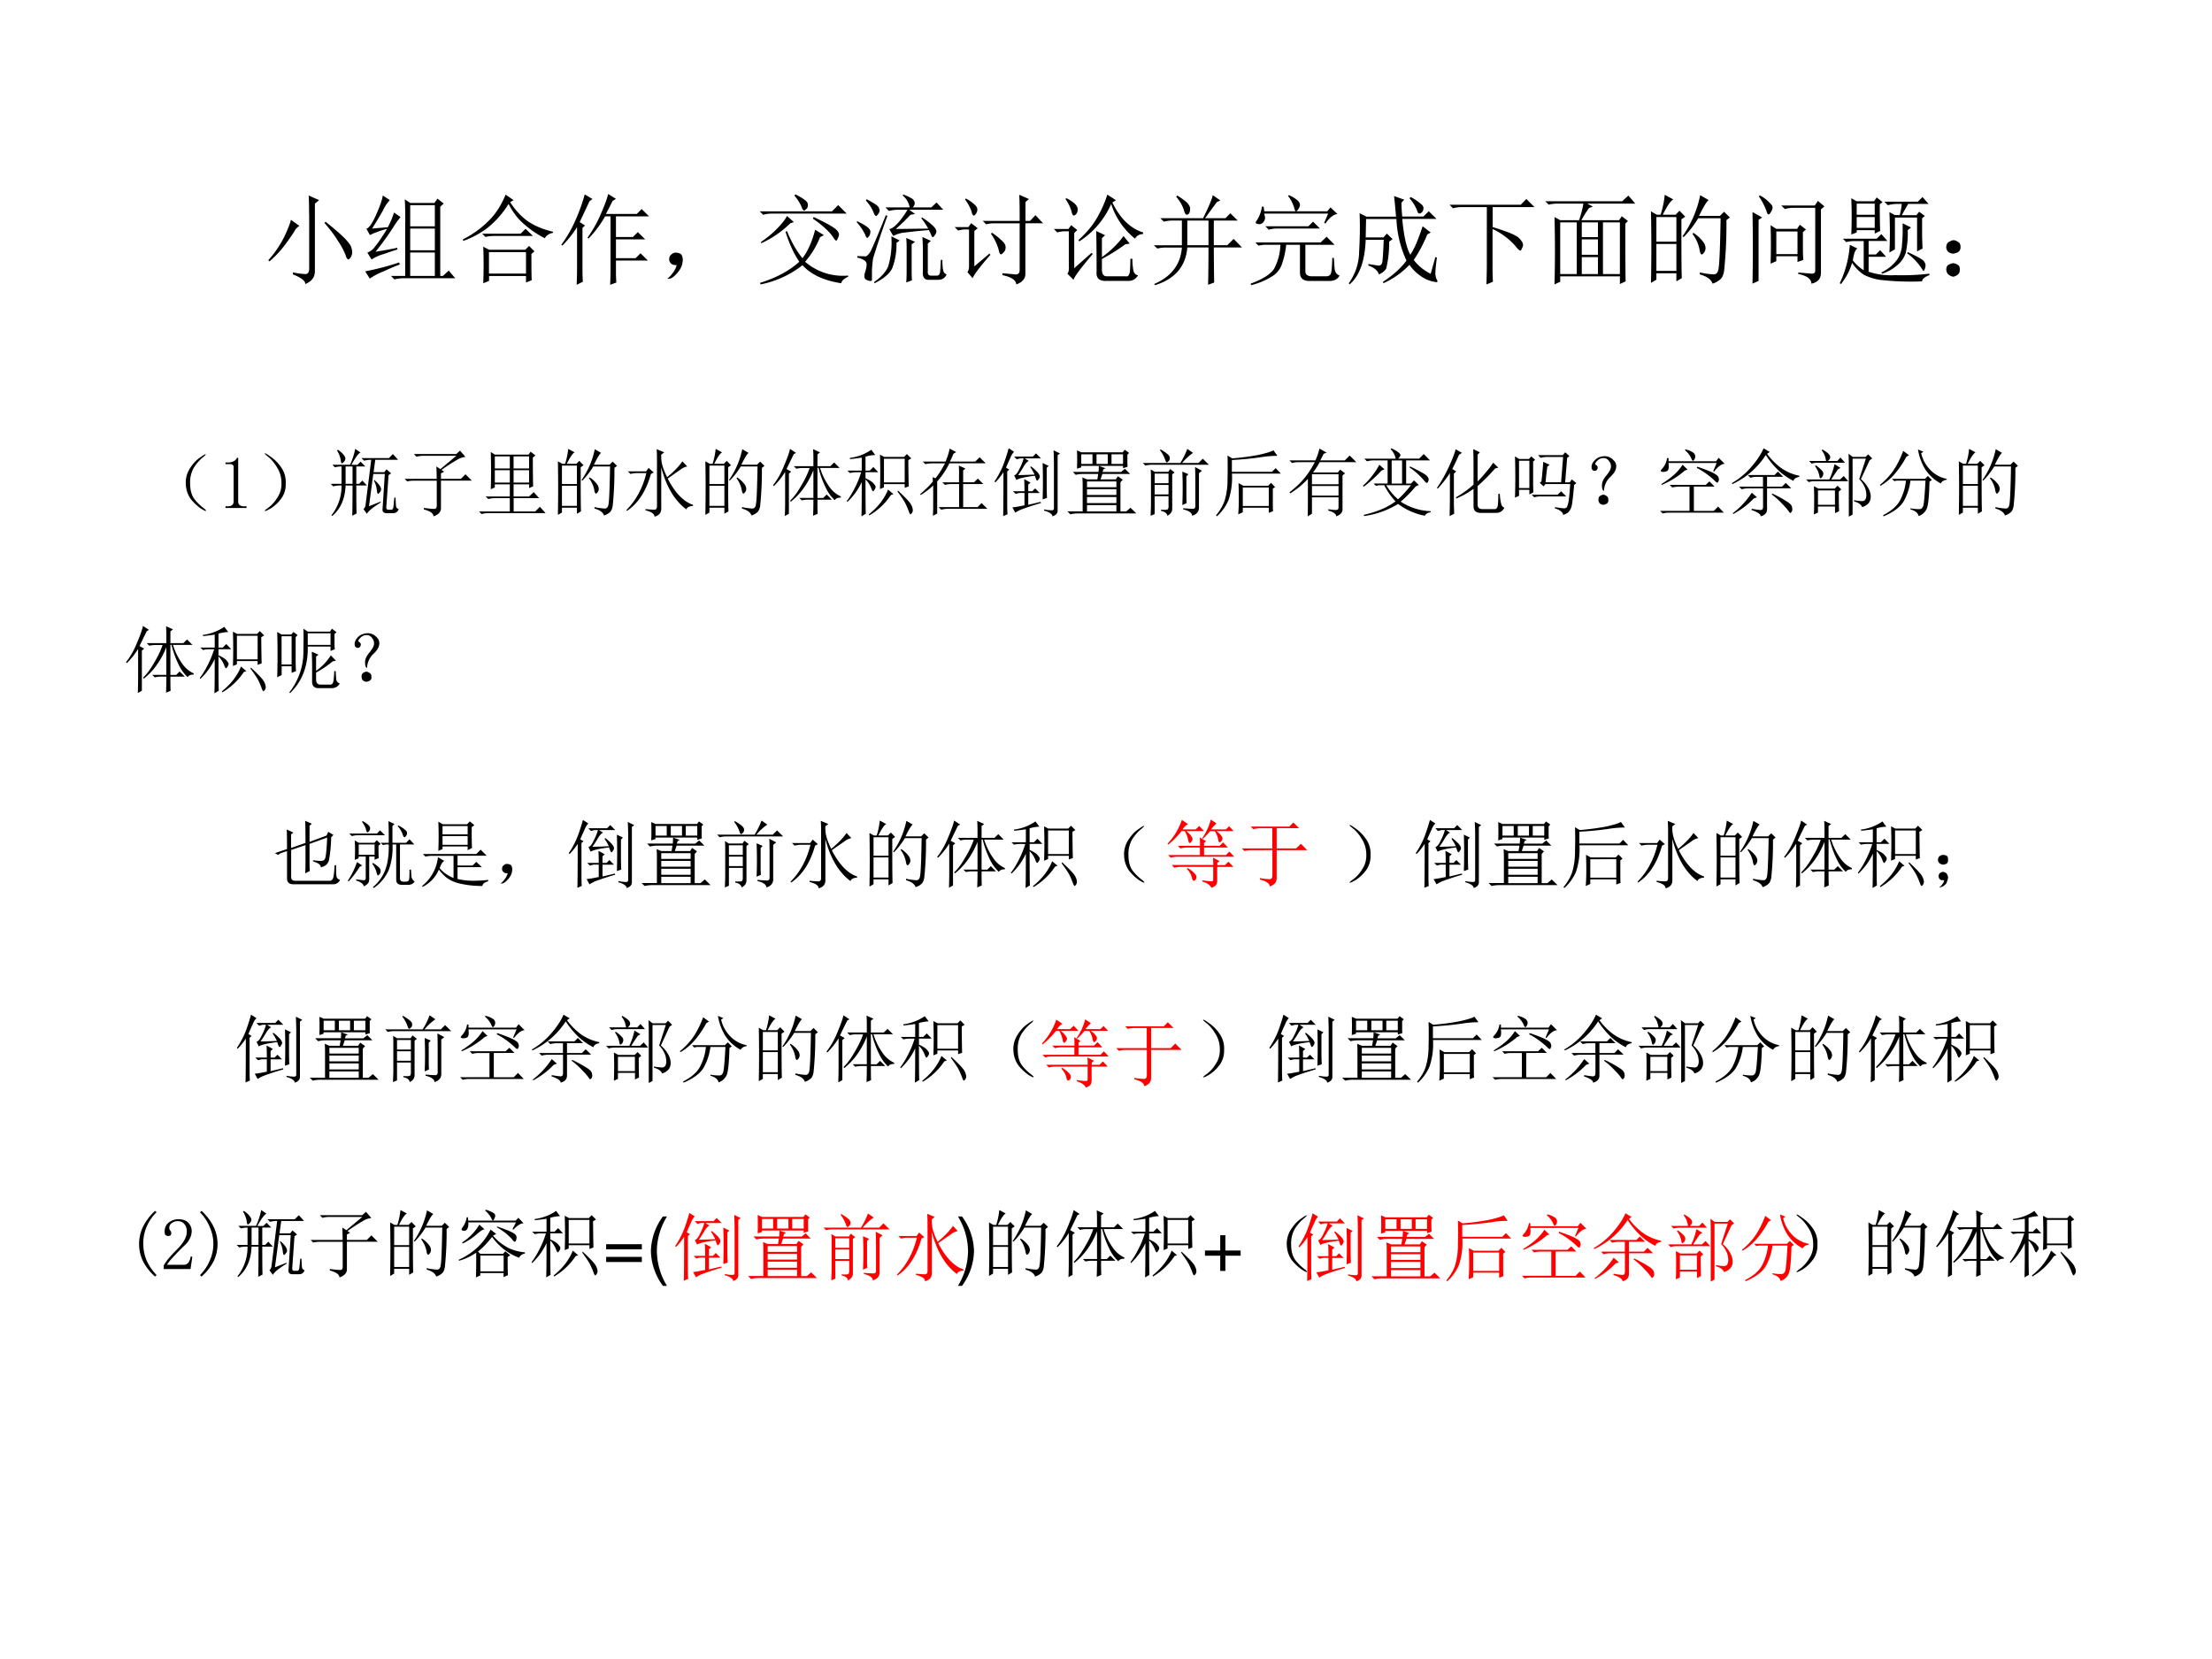 <svg xmlns="http://www.w3.org/2000/svg" xmlns:xlink="http://www.w3.org/1999/xlink" width="960" height="720" viewBox="0 0 720 540"><rect x="0" y="0" width="720" height="540" fill="#333333" stroke="none"/><g data-name="P"><clipPath id="a"><path fill-rule="evenodd" d="M0 540h720V0H0Z"/></clipPath><g clip-path="url(#a)"><path fill="#fff" fill-rule="evenodd" d="M0 540h720V0H0Z"/></g></g><g data-name="P"><symbol id="b"><path d="M.414.707c0 .08-.001.145-.004.191L.516.852.473.816V.13C.473.069.44.026.375 0 .378.031.335.064.25.098v.02A.79.79 0 0 1 .375.101c.026 0 .04.018.04.054v.551M.23.652.316.59A.134.134 0 0 1 .262.53a2.8 2.8 0 0 0-.09-.129A1.054 1.054 0 0 0 .012.23L0 .242a.98.98 0 0 1 .102.133.976.976 0 0 1 .082.152C.207.58.223.621.23.652m.352-.02C.681.553.749.493.785.454.822.414.841.385.844.367A.166.166 0 0 0 .852.328.103.103 0 0 0 .836.27C.826.257.818.25.813.25c-.01 0-.02.014-.028.043a.737.737 0 0 1-.078.145C.673.494.627.555.57.62l.012.012Z"/></symbol><symbol id="c"><path d="M.105.281c.1.016.172.029.22.04L.327.304a4.358 4.358 0 0 1-.14-.047.412.412 0 0 1-.122-.055l-.043.07a.166.166 0 0 1 .079.063C.13.37.17.428.222.512A.56.56 0 0 1 .118.48a.463.463 0 0 1-.07-.03L.012.515C.038.52.07.566.109.652c.04.089.063.155.07.2L.25.805A.409.409 0 0 1 .18.699 4.632 4.632 0 0 0 .07.516L.23.53c.027.05.047.1.063.149L.359.633a.908.908 0 0 1-.078-.11A2.879 2.879 0 0 0 .105.281M0 .082a2.627 2.627 0 0 1 .344.09l.008-.02a2.151 2.151 0 0 1-.164-.07.622.622 0 0 1-.141-.074L0 .082m.457.672V.539h.25v.215h-.25m0-.238v-.22h.25v.22h-.25m0-.243V.035h.25v.238h-.25m-.05.313c0 .107-.002.182-.005.227L.457.776h.246L.734.82.797.77.762.738V.035h.027L.848.09.914.012H.391A.355.355 0 0 1 .297 0L.262.035h.144v.55Z"/></symbol><symbol id="d"><path d="M.516.844.48.824A.71.71 0 0 1 .63.652c.07-.057.165-.1.285-.129V.512C.875.504.848.486.832.457a1 1 0 0 0-.258.188.728.728 0 0 0-.11.16A.957.957 0 0 0 .25.562.89.89 0 0 0 .004.43L0 .445C.102.497.188.56.258.63c.073.07.131.16.176.27L.516.843m-.32-.34h.39l.05.05L.712.48H.316A.325.325 0 0 1 .23.47L.195.504m.07-.188V.098h.376v.218H.266m.43-.02c0-.116 0-.205.003-.265L.641.008v.066H.266v-.05L.207 0a4.697 4.697 0 0 1 0 .371L.266.34h.367l.039.039.055-.055L.695.297Z"/></symbol><symbol id="e"><path d="M.555.246V.117c0-.023.001-.055.004-.094L.496 0C.5.078.5.142.5.191v.504H.445A1.112 1.112 0 0 0 .277.47L.266.477c.06.086.106.17.14.253.037.084.06.148.07.192l.079-.05L.52.851A3.116 3.116 0 0 0 .453.719h.313l.05.05.075-.074H.555v-.21h.172l.05.05.075-.074H.555V.27h.199l.05.05L.88.246H.555M.215.168C.215.116.216.07.219.031L.156 0C.16.083.16.155.16.215v.37A1.122 1.122 0 0 0 .012.399L0 .406c.044.06.083.124.117.192a1.82 1.82 0 0 1 .121.32L.316.871.286.848A18.305 18.305 0 0 0 .187.637L.241.602.215.578v-.41Z"/></symbol><symbol id="f"><path d="M.055.061A.218.218 0 0 1 .094.14C.07.14.054.143.043.151A.071.071 0 0 0 .02.182a.08.08 0 0 0 0 .035C.022.23.03.242.047.253.062.266.082.27.105.264.13.26.143.25.148.234a.104.104 0 0 0 .008-.04.23.23 0 0 0-.011-.062A.247.247 0 0 0 .09.049C.064.021.042.005.023.003.008 0 0 0 0 .003a.249.249 0 0 1 .055.059Z"/></symbol><symbol id="g"><path d="m.352.902.011.012C.447.872.488.84.488.816.491.793.486.776.473.766.463.756.456.75.453.75c-.01 0-.02.012-.027.035a.448.448 0 0 1-.074.117M0 .742h.734l.063.063.086-.086H.125a.34.34 0 0 1-.09-.012L0 .742M.277.695l.07-.062L.31.62A1.028 1.028 0 0 0 .016.418L.012.43c.065.044.122.092.172.144.05.052.08.093.093.121M.54.668l.008.016C.638.642.703.608.742.582.784.556.805.53.805.504A.09.09 0 0 0 .793.469C.788.453.783.445.777.445.77.445.76.455.75.473a.495.495 0 0 1-.078.09 1.018 1.018 0 0 1-.133.105M.652.5.613.48A.885.885 0 0 0 .461.23.586.586 0 0 1 .898.09V.078C.857.06.833.038.828.012.654.038.522.099.434.195A.993.993 0 0 0 .008 0L.004.016c.161.05.294.12.398.214C.348.31.301.41.262.535L.277.54C.324.427.377.336.434.266c.054.07.097.166.129.289L.652.5Z"/></symbol><symbol id="h"><path d="M.504.008C.507.047.508.085.508.12v.25a.993.993 0 0 1-.004.09l.09-.04L.559.396V.14c0-.037 0-.073.003-.11L.504.008M.352.477.438.434.405.41A.678.678 0 0 0 .363.156C.34.102.28.05.183 0L.177.012c.073.05.12.103.144.16a.863.863 0 0 1 .032.305m.32-.372v.258C.672.405.67.44.668.47l.086-.04L.723.403v-.28C.72.091.732.077.758.077h.054c.021 0 .033.013.036.04.002.025.005.066.007.12h.016C.871.186.874.15.88.128.884.109.896.096.914.09.898.053.87.035.828.035H.73C.691.035.672.06.672.105m.055.45a.74.74 0 0 1-.07.105l.007.008a.636.636 0 0 0 .117-.09C.8.558.81.54.81.528a.063.063 0 0 0-.016-.04C.785.475.779.468.773.468.768.469.764.474.762.48a1.106 1.106 0 0 1-.028.06A4.837 4.837 0 0 1 .492.515.306.306 0 0 1 .372.48l-.04.07c.023.003.052.023.086.06a.74.74 0 0 1 .098.136H.422A.355.355 0 0 1 .328.734L.293.77h.246a.204.204 0 0 1-.07.12l.004.012C.538.876.573.857.578.844A.052.052 0 0 0 .59.813C.59.798.583.784.57.77h.188l.054.05L.88.746H.535L.594.703.547.695A2.18 2.18 0 0 0 .398.551l.329.004M.313.684a8.608 8.608 0 0 1-.145-.43A1.122 1.122 0 0 1 .156.133V.035C.156.027.151.023.141.023A.118.118 0 0 0 .1.035C.087.04.079.052.079.07c0 .016.004.035.012.059A.23.23 0 0 1 .102.19a.048.048 0 0 1-.02.04.185.185 0 0 1-.074.03v.016L.094.273c.01.003.023.015.039.036.015.02.07.148.164.382L.313.684M.008.629C.096.587.14.553.14.527.14.504.135.487.125.477.117.467.112.46.109.46.102.46.094.473.086.496A.536.536 0 0 1 0 .621L.008.63m.094.223C.174.815.215.789.222.773a.094.094 0 0 0 .012-.03.063.063 0 0 0-.015-.04C.21.69.204.683.199.683.19.684.18.696.172.72a.391.391 0 0 1-.078.12l.008.013Z"/></symbol><symbol id="i"><path d="M.66.645C.66.749.66.837.656.91L.754.867.719.836V.645h.047L.82.703.898.621h-.18V.117C.722.062.69.023.626 0 .622.044.575.076.485.094v.02L.62.101c.026 0 .04.015.04.046v.473H.394A.289.289 0 0 1 .32.61L.285.645H.66M.367.515.38.524a.707.707 0 0 0 .11-.09c.02-.02.03-.042.027-.066A.068.068 0 0 0 .492.32C.482.31.475.305.472.305.46.305.452.322.446.355a.522.522 0 0 1-.078.16M.105.864l.008.008A.382.382 0 0 0 .203.81C.224.79.233.772.23.754A.073.073 0 0 0 .21.71C.204.703.199.699.196.699.185.7.177.712.172.74a.494.494 0 0 1-.067.124M.2.183l.153.13L.363.3C.257.18.197.1.183.063L.13.124c.01.016.016.034.016.055v.379H.109A.289.289 0 0 1 .035.547L0 .582h.14l.028.04L.234.57.2.543v-.36Z"/></symbol><symbol id="j"><path d="M.117.835.13.842C.168.822.197.802.215.784.233.766.242.747.242.729A.073.073 0 0 0 .227.682C.217.672.208.667.203.667.193.667.185.68.18.706a.383.383 0 0 1-.063.129m.09-.703.176.156.012-.012C.277.138.212.051.199.014L.137.077c.013.01.018.038.015.082v.348H.105a.28.28 0 0 1-.07-.012L0 .53h.148l.028.039.062-.05L.207.49V.13m.422.692L.594.799C.672.638.776.536.906.495V.479C.867.477.84.461.824.432a.743.743 0 0 0-.242.352.863.863 0 0 0-.324-.38L.25.418c.078.07.14.143.184.218.046.079.083.16.109.243L.629.823m.094-.45C.642.314.563.265.488.226V.12c0-.05.019-.073.055-.07h.184C.755.043.77.064.773.111c.003.05.004.089.004.117h.02c0-.028.002-.064.008-.105C.81.084.827.064.855.06.832.022.8.003.758.003H.535C.462 0 .428.03.434.096.434.32.432.458.43.51L.52.467.488.437V.244c.094.068.167.14.219.215L.77.382.723.374Z"/></symbol><symbol id="k"><path d="M.34.656v-.25h.215v.25H.34M.227.898.238.91C.301.871.338.841.352.82.367.8.372.78.367.758.365.74.36.728.352.723.344.717.339.715.336.715c-.013 0-.024.017-.031.05a.4.4 0 0 1-.078.133M.285.406v.25h-.09A.355.355 0 0 1 .102.645L.066.68H.5C.56.8.592.878.598.914L.676.86.64.844.52.68h.207l.05.05.075-.074H.609v-.25h.137L.81.47.895.383H.609C.61.21.611.093.613.027L.551.004c.002.075.004.202.004.379H.34C.324.19.215.063.012 0L.004.012c.174.075.268.199.281.37H.13a.355.355 0 0 1-.094-.01L0 .405h.285Z"/></symbol><symbol id="l"><path d="M.148.598h.438l.047.047.07-.07h-.43a.29.29 0 0 1-.09-.012L.149.598M.047.434H.71L.77.492.852.41H.555V.148C.552.11.575.09.625.09H.77C.796.092.81.104.816.125c.006.023.01.074.012.152h.016L.852.164C.857.13.874.108.902.098.882.058.842.04.785.043h-.18C.535.04.5.069.5.129V.41H.36A.845.845 0 0 0 .32.223.23.23 0 0 0 .23.098.731.731 0 0 0 .004 0L0 .016c.125.046.204.097.238.152A.543.543 0 0 1 .301.41H.133L.078.402.047.434m.332.472.008.008A.342.342 0 0 0 .477.86C.492.844.5.83.5.816A.08.08 0 0 0 .484.773C.474.758.466.75.461.75.453.75.447.763.44.79A.37.37 0 0 1 .38.905M.746.633l.04.094h-.65A.215.215 0 0 0 .146.684a.073.073 0 0 0-.02-.047A.052.052 0 0 0 .078.62C.06.624.051.628.051.633c0 .008.002.014.008.02a.34.34 0 0 1 .055.145L.132.796.137.75h.64L.81.79l.07-.067C.839.717.799.685.758.625L.746.633Z"/></symbol><symbol id="m"><path d="M.629.887a.575.575 0 0 0 .11-.075C.756.797.762.78.757.762a.053.053 0 0 0-.02-.035.069.069 0 0 0-.02-.008c-.01 0-.017.01-.023.031a.408.408 0 0 1-.078.125L.63.887M.832.109l.047.168.016-.004a1.594 1.594 0 0 1-.016-.16.15.15 0 0 1 .02-.074C.903.03.9.023.89.023a.367.367 0 0 0-.102.028.457.457 0 0 0-.172.148.826.826 0 0 0-.265-.187L.348.027c.104.068.183.14.238.215a1.108 1.108 0 0 0-.102.422H.176L.172.477h.18l.035.039L.445.46.41.434A1.114 1.114 0 0 0 .38.16.147.147 0 0 0 .305.102C.297.138.262.168.199.192v.015L.301.191C.32.19.335.2.34.223c.005.026.01.103.015.23H.172C.164.237.109.086.008 0L0 .012A.55.55 0 0 1 .105.32c.006.112.008.197.008.254C.113.632.112.681.11.723L.18.688H.48C.473.772.466.844.46.897L.563.86.535.83c0-.043.003-.09.008-.141h.215l.054.054.079-.078H.543C.559.492.586.371.625.301c.02.031.042.071.063.12.02.05.041.106.062.169L.832.527.797.507A1.419 1.419 0 0 0 .66.248.48.48 0 0 1 .832.108Z"/></symbol><symbol id="n"><path d="M0 .809h.723L.78.867.863.785H.438V.582C.594.535.683.497.707.469c.026-.026.04-.05.04-.07A.09.09 0 0 0 .733.362C.73.35.724.343.72.343.709.344.69.362.664.396a.717.717 0 0 1-.227.167V.164c0-.055.002-.1.004-.137L.375 0c.003.096.004.163.004.2v.585h-.25A.355.355 0 0 1 .035.773L0 .81Z"/></symbol><symbol id="o"><path d="M.371.277V.105h.164v.172H.371M.344.652c.02.06.035.116.043.168h-.25A.389.389 0 0 1 .035.81L0 .844h.781l.063.058.07-.082H.426L.484.79.445.776A1.19 1.19 0 0 1 .367.652H.75l.027.04L.84.644.813.617c0-.234 0-.43.003-.586L.758.004v.078H.152V.027L.094 0a12.607 12.607 0 0 1 0 .684L.152.652h.192M.152.63V.105H.32V.63H.152m.434 0V.105h.172V.63H.586m-.215 0V.48h.164V.63H.371m0-.172V.301h.164v.156H.371Z"/></symbol><symbol id="p"><path d="M.055.676v-.25h.203v.25H.055m0-.274V.13h.203v.273H.055m.254.25c0-.304 0-.504.004-.597L.258.023v.082H.055V.04L0 .008a17.08 17.08 0 0 1 0 .726L.059.7h.039A.98.98 0 0 1 .14.902L.227.855C.2.842.165.79.12.7H.25l.04.04.058-.06-.04-.027M.5.898l.086-.05C.566.835.533.78.488.688H.7L.742.73.801.672.766.645a4.532 4.532 0 0 0-.024-.52C.734.085.722.059.703.043A.213.213 0 0 0 .625 0C.612.042.569.073.496.094v.02a.82.82 0 0 1 .14-.02c.03 0 .046.022.051.066.008.044.015.212.02.504H.48A1.06 1.06 0 0 0 .332.473L.32.48A1.113 1.113 0 0 1 .5.898M.43.516A.375.375 0 0 0 .54.41.12.12 0 0 0 .554.363.073.073 0 0 0 .539.316C.53.303.521.296.516.296c-.01 0-.019.02-.024.056a.383.383 0 0 1-.07.152L.43.516Z"/></symbol><symbol id="q"><path d="M0 .727.098.672.062.648v-.62L0 0a17.46 17.46 0 0 1 0 .727M.465.113.594.102c.028-.003.043.007.043.03V.77H.422A.355.355 0 0 1 .328.758L.293.793h.34L.664.84.73.785.695.754V.12C.698.053.665.013.598 0c0 .047-.045.08-.133.098v.015m-.39.782a.336.336 0 0 0 .1-.075C.195.802.204.786.204.773A.099.099 0 0 0 .187.727C.177.71.17.703.165.703c-.01 0-.018.012-.023.035a.692.692 0 0 1-.078.149l.011.008M.242.53v-.23h.215v.23H.242m.27-.187c0-.026.001-.06.004-.102L.457.22v.058H.242v-.05L.184.203a6.297 6.297 0 0 1 0 .39L.242.556h.211L.48.598.543.55.512.523v-.18Z"/></symbol><symbol id="r"><path d="M.172.816V.703h.183v.113H.172m0-.136V.57h.183v.11H.172m.234.129c0-.12.002-.21.004-.27L.355.512v.035H.172V.523L.117.503a4.321 4.321 0 0 1 0 .368L.172.84h.176l.027.039.059-.047L.406.809M.133.239A.444.444 0 0 1 .243.14v.296H.16A.355.355 0 0 1 .066.426L.031.46h.344l.047.047.062-.07H.293V.3h.074L.41.344.47.277H.293V.125A.709.709 0 0 1 .559.09C.686.087.803.092.91.105V.09C.86.072.836.05.836.027a2.764 2.764 0 0 0-.434.016.578.578 0 0 0-.156.05.441.441 0 0 0-.121.122A.611.611 0 0 0 .012 0L0 .008a1.071 1.071 0 0 1 .102.39L.18.36C.159.352.143.311.133.24M.836.48.84.36.785.331v.344H.56V.352L.504.32a4.288 4.288 0 0 1 0 .41L.559.7h.05c.01.038.017.076.02.113H.582A.355.355 0 0 1 .488.8L.453.836h.34L.84.883l.062-.07H.695A2.434 2.434 0 0 1 .63.699h.148l.028.035.058-.043L.836.668V.48m-.2.137L.724.574.69.547a.928.928 0 0 0-.02-.23.273.273 0 0 0-.077-.118A.439.439 0 0 0 .43.105L.422.117a.425.425 0 0 1 .16.13.292.292 0 0 1 .05.16C.639.47.64.541.638.616M.684.313.69.324C.793.277.848.246.855.23A.076.076 0 0 0 .871.191.129.129 0 0 0 .863.152C.858.14.853.132.848.132a.594.594 0 0 1-.164.18Z"/></symbol><symbol id="s"><path d="M.117.121C.133.111.14.092.137.066c0-.023-.01-.04-.028-.05A.097.097 0 0 0 .07 0a.097.097 0 0 0-.039.016C.013.026.003.044 0 .07c0 .026.008.043.023.051.019.01.034.016.047.016A.084.084 0 0 0 .117.12m0 .234C.135.348.145.33.145.301.145.275.135.257.113.246A.152.152 0 0 0 .07.234.099.099 0 0 0 .023.25.067.067 0 0 0 0 .305c.003.026.013.043.031.05.018.01.033.016.043.016C.084.371.1.366.117.355Z"/></symbol><use xlink:href="#b" transform="matrix(32.064 0 0 -32.064 87.33 92.45)"/><use xlink:href="#c" transform="matrix(32.064 0 0 -32.064 118.868 90.948)"/><use xlink:href="#d" transform="matrix(32.064 0 0 -32.064 150.658 92.2)"/><use xlink:href="#e" transform="matrix(32.064 0 0 -32.064 182.698 92.701)"/><use xlink:href="#f" transform="matrix(32.064 0 0 -32.064 217.243 90.78)"/><use xlink:href="#g" transform="matrix(32.064 0 0 -32.064 247.279 92.576)"/><use xlink:href="#h" transform="matrix(32.064 0 0 -32.064 278.818 92.2)"/><use xlink:href="#i" transform="matrix(32.064 0 0 -32.064 310.733 92.576)"/><use xlink:href="#j" transform="matrix(32.064 0 0 -32.064 343.023 91.532)"/><use xlink:href="#k" transform="matrix(32.064 0 0 -32.064 375.564 92.827)"/><use xlink:href="#l" transform="matrix(32.064 0 0 -32.064 407.103 92.827)"/><use xlink:href="#m" transform="matrix(32.064 0 0 -32.064 439.015 92.576)"/><use xlink:href="#n" transform="matrix(32.064 0 0 -32.064 471.806 92.576)"/><use xlink:href="#o" transform="matrix(32.064 0 0 -32.064 502.97 92.576)"/><use xlink:href="#p" transform="matrix(32.064 0 0 -32.064 537.386 92.326)"/><use xlink:href="#q" transform="matrix(32.064 0 0 -32.064 570.428 92.326)"/><use xlink:href="#r" transform="matrix(32.064 0 0 -32.064 598.836 92.45)"/><use xlink:href="#s" transform="matrix(32.064 0 0 -32.064 633.503 90.071)"/></g><g data-name="P"><symbol id="t"><path d="M-2147483500-2147483500Z"/></symbol><use xlink:href="#t" transform="matrix(32.064 0 0 -32.064 68856909000 -68856909000)"/></g><use xlink:href="#t" data-name="P" transform="matrix(32.04 0 0 -32.04 68805370000 -68805370000)"/><g data-name="P"><use xlink:href="#t" transform="matrix(24.024 0 0 -24.024 51591145000 -51591145000)"/><symbol id="u"><path d="M.224.06C.266.029.284.01.279.005.273 0 .249.012.204.04a.693.693 0 0 0-.128.121.365.365 0 0 0-.07.196.352.352 0 0 0 .05.215c.04.065.085.116.137.152.054.039.082.055.082.047C.277.766.26.749.224.72a.627.627 0 0 1-.11-.13.395.395 0 0 1-.05-.21c0-.087.017-.154.05-.204A.594.594 0 0 1 .225.06Z"/></symbol><use xlink:href="#u" transform="matrix(24.024 0 0 -24.024 60.35 166.408)"/></g><g data-name="P"><symbol id="v"><path d="M.172.68V.086c0-.02.006-.037.02-.047A.085.085 0 0 1 .245.023h.04V0H0v.023h.035C.061.023.08.03.09.04c.013.01.02.026.02.047v.473c0 .01-.005.018-.012.023C.092.59.083.594.07.594H0v.023h.035A.15.15 0 0 1 .11.633C.13.643.146.659.156.68h.016Z"/></symbol><use xlink:href="#v" transform="matrix(24.024 0 0 -24.024 73.401 165.345)"/></g><g data-name="P"><symbol id="w"><path d="M.219.168a.503.503 0 0 0-.14-.129C.028.01.002 0 0 .008c0 .005.02.022.059.05a.479.479 0 0 1 .113.13c.042.062.06.134.055.214a.384.384 0 0 1-.063.2A.549.549 0 0 1 .06.73C.019.762 0 .78 0 .785.003.793.027.78.074.746A.542.542 0 0 0 .22.602.342.342 0 0 0 .285.379.325.325 0 0 0 .22.168Z"/></symbol><symbol id="x"><path d="M.348.414c0-.21.001-.337.004-.379L.293.004c.003.091.004.228.004.41H.203C.195.232.134.094.02 0L.012.012a.634.634 0 0 1 .136.402h-.02A.355.355 0 0 1 .036.402L0 .437h.148v.235A.34.34 0 0 1 .058.66L.024.695h.239a.897.897 0 0 1 .07.215L.406.86C.383.856.341.801.281.694h.082l.043.043L.47.672H.348V.437h.039L.43.48.492.414H.348M.203.672V.437h.094v.235H.203M.098.898A.297.297 0 0 0 .18.824C.193.806.2.792.2.781A.073.073 0 0 0 .18.734C.167.721.158.714.152.714.145.715.14.73.137.759A.371.371 0 0 1 .086.89l.012.007m.496-.41a.352.352 0 0 0 .07-.074.105.105 0 0 0 .02-.05.06.06 0 0 0-.02-.044C.654.307.647.3.644.3.635.3.629.319.626.353a.354.354 0 0 1-.04.128l.009.008M.445.094a.08.08 0 0 1 .028.054L.55.762A.372.372 0 0 1 .453.75L.418.785h.371L.844.84l.07-.078H.605L.582.594h.145l.03.039L.82.578.785.555.754.117c0-.023.012-.034.035-.031h.04C.84.09.848.104.851.125L.863.25H.88C.882.19.884.15.887.129A.048.048 0 0 1 .922.094.08.08 0 0 0 .89.05C.88.043.865.039.844.039h-.09C.714.042.698.063.704.102l.03.468H.578L.52.133l.156.062L.68.184C.573.118.51.068.492.03L.445.094Z"/></symbol><symbol id="y"><path d="M.125.844h.574L.75.89.824.805a.261.261 0 0 1-.12-.043A2.474 2.474 0 0 1 .5.629L.535.605.492.582V.508h.27L.824.57.91.484H.492V.11C.492.06.458.023.391 0 .39.04.348.07.26.094v.02C.333.104.38.101.403.101c.024 0 .034.018.032.054v.328H.129A.355.355 0 0 1 .035.473L0 .508h.434C.434.565.432.62.43.676L.484.64.7.82H.254A.355.355 0 0 1 .16.808L.125.844Z"/></symbol><symbol id="z"><path d="M.215.781V.617h.203v.164H.215m.254 0V.617h.21v.164H.47M.215.594V.426h.203v.168H.215m.254 0V.426h.21v.168H.47M.16.336a8.13 8.13 0 0 1 0 .504L.215.805h.457l.027.039.067-.051L.73.766c0-.19.002-.32.004-.391L.68.352v.05H.469V.238h.21l.063.059.074-.082H.47v-.18h.293l.062.063.078-.086H.13A.355.355 0 0 1 .035 0L0 .035h.418v.18h-.2A.355.355 0 0 1 .126.203L.09.238h.328v.164H.215V.36L.16.336Z"/></symbol><symbol id="A"><path d="M.41.914.512.871.472.84A.45.45 0 0 1 .489.688C.501.645.522.595.551.534.652.618.72.69.758.75L.824.68A.217.217 0 0 1 .727.633 19.768 19.768 0 0 1 .559.516C.66.32.775.202.902.16V.145C.852.142.822.126.812.098.654.215.54.405.472.668V.121C.476.056.445.016.38 0 .382.036.34.065.258.086v.016c.06-.006.1-.008.12-.008.024 0 .036.015.036.047V.77C.414.819.413.867.41.914M.008.078 0 .09c.13.13.22.297.27.5H.148A.355.355 0 0 1 .055.578L.02.613h.246L.3.66.37.598.332.578C.267.346.159.18.008.078Z"/></symbol><symbol id="B"><path d="M.16 0c.003.083.004.148.004.195v.403A1.046 1.046 0 0 0 .012.406L0 .418c.06.075.11.165.152.27.045.106.07.18.078.222L.312.855.282.84A26.303 26.303 0 0 1 .183.637L.246.602.215.574V.031L.16 0m.442.184c0-.05 0-.1.003-.153L.543.004c.003.083.004.14.004.168v.05H.484A.355.355 0 0 1 .391.212L.355.246h.192v.375A1.134 1.134 0 0 0 .41.371.905.905 0 0 0 .242.195L.23.207c.05.047.1.113.149.2C.43.491.47.573.496.651H.41A.355.355 0 0 1 .316.641L.281.676h.266v.117c0 .026-.001.064-.004.113L.637.863.602.836v-.16h.175l.051.05.074-.074H.637A.902.902 0 0 1 .77.387.382.382 0 0 1 .918.266V.25C.876.25.849.238.836.215a.545.545 0 0 0-.121.168 1.274 1.274 0 0 0-.098.27H.602V.245H.68l.047.047.07-.07H.602v-.04Z"/></symbol><symbol id="C"><path d="M.45.371a6.688 6.688 0 0 1 0 .465L.507.805h.27l.038.039.059-.059-.04-.023C.836.559.838.44.84.406L.785.386v.051H.504V.392L.449.37m.055.41v-.32h.281v.32H.504M.559.363.633.301.598.289A.895.895 0 0 0 .305.012L.3.027C.366.08.42.135.465.195c.044.06.075.116.094.168M.695.348c.107-.1.167-.164.18-.196a.177.177 0 0 0 .02-.066.063.063 0 0 0-.012-.04C.875.035.868.028.863.028c-.005 0-.011.01-.02.032C.832.092.816.129.798.168.779.207.742.263.687.336l.008.012M.254.5c0-.245.001-.4.004-.465L.199 0c.003.078.004.233.004.465a.868.868 0 0 0-.195-.27L0 .207c.04.052.076.112.11.18.036.07.064.14.085.21H.137A.355.355 0 0 1 .043.587L.008.62h.195v.176a1.987 1.987 0 0 0-.16-.02v.016a.649.649 0 0 1 .29.11L.386.831A.546.546 0 0 1 .254.809V.62h.058L.36.668l.067-.07H.254V.516C.316.487.354.462.367.44.383.423.391.41.391.398A.063.063 0 0 0 .375.36C.367.346.362.34.359.34.35.34.34.354.332.38A.34.34 0 0 1 .254.5Z"/></symbol><symbol id="D"><path d="M.172.465.168.523.207.508C.251.562.294.63.336.71H.164A.355.355 0 0 1 .07.699L.035.734h.309c.028.07.047.13.054.176l.09-.047L.45.84A.904.904 0 0 0 .402.734h.344l.059.059.082-.082H.395A1.056 1.056 0 0 0 .23.465V.03L.172 0c.002.042.004.08.004.113V.41A1.077 1.077 0 0 0 .008.281L0 .293c.078.068.135.125.172.172m.355.117C.527.6.526.632.523.68l.09-.04L.582.614v-.16H.73l.051.05L.855.43H.582V.117h.195l.055.055L.91.094H.38A.355.355 0 0 1 .285.082L.25.117h.277V.43H.43A.355.355 0 0 1 .336.418L.3.453h.226v.129Z"/></symbol><symbol id="E"><path d="M.32.559c.037 0 .111.002.223.007a.678.678 0 0 1-.059.102l.012.008A.67.67 0 0 0 .582.598C.602.574.613.555.613.539.613.53.608.517.598.504.59.49.583.484.578.484c-.005 0-.01.007-.015.02L.546.55C.409.533.326.513.297.492L.266.555C.289.56.314.59.34.648a.666.666 0 0 1 .055.137H.348L.3.773.266.81H.52l.042.043L.63.785H.41L.465.75C.444.742.422.719.398.68A1.197 1.197 0 0 0 .32.559m.086-.22c0 .058-.001.113-.004.165L.488.457.457.43V.34h.055L.55.379.613.316H.457v-.16l.168.04L.629.18A3.572 3.572 0 0 1 .355.09.643.643 0 0 1 .281.05L.242.122c.026 0 .08.01.164.027v.168h-.07L.286.305.25.34h.156m.301.316V.418C.707.371.708.315.711.25L.652.23a7.88 7.88 0 0 1 0 .493l.082-.04L.707.657m.098.055C.805.763.803.824.8.895L.887.852.855.828V.086C.858.044.835.016.785 0 .783.031.745.057.672.078v.016A.49.49 0 0 1 .785.082c.013.003.02.012.02.027v.602M.172.609V.168c0-.05.001-.096.004-.14L.117.003C.12.1.121.298.121.598A.896.896 0 0 0 .011.46L0 .473c.036.052.07.113.102.183.03.07.06.16.09.266L.265.875A.234.234 0 0 1 .215.793 3.844 3.844 0 0 1 .156.66L.2.633.172.609Z"/></symbol><symbol id="F"><path d="M.188.813v-.13H.34v.13H.187m.208 0v-.13h.152v.13H.395m.203 0v-.13h.156v.13H.598m-.47.054L.189.84H.75l.027.035.059-.043L.813.809v-.09c0-.024 0-.048.003-.074L.754.625v.031H.187v-.02L.13.618a2.909 2.909 0 0 1 0 .25M.266.125V.039h.398v.086H.266m-.192.45h.348a.907.907 0 0 1 .004.081l.09-.031L.488.609.477.574h.25L.78.617l.07-.07H.474A2.574 2.574 0 0 0 .449.473h.207l.028.043L.75.469.719.434V.039h.078l.058.05.079-.077h-.79A.436.436 0 0 1 .04 0L0 .04h.207v.358C.207.428.206.461.203.5L.266.473h.14l.012.074H.215A.418.418 0 0 1 .113.535l-.039.04m.192-.13V.367h.398v.078H.266m0-.105V.262h.398V.34H.266m0-.106V.152h.398v.082H.266Z"/></symbol><symbol id="G"><path d="M.16.57V.441h.188v.13H.16m0-.153V.289h.188v.129H.16M0 .715h.508a1.04 1.04 0 0 1 .094.191L.68.852A.77.77 0 0 1 .532.715h.222l.058.058.083-.082H.129A.355.355 0 0 1 .035.68L0 .715m.535-.57a5.336 5.336 0 0 1 0 .453L.617.563.59.534V.29C.59.247.59.21.594.172L.535.145M.707.66.801.61.76.577V.125C.765.062.734.021.669 0 .665.04.625.068.547.086v.016C.617.096.663.094.684.094c.02.002.03.02.027.05v.352C.71.561.71.616.707.66M.242.898C.318.854.358.82.363.797A.059.059 0 0 0 .352.742C.339.73.329.722.324.722.316.723.31.737.301.763A.429.429 0 0 1 .23.89l.011.007M.16.023.105 0C.108.073.11.122.11.148v.34c0 .058 0 .104-.004.14L.16.595h.184L.37.633.43.586.398.563v-.47C.398.054.376.022.332 0 .327.034.298.056.246.066v.016a.347.347 0 0 1 .074 0c.019 0 .028.014.028.043v.14H.16V.024Z"/></symbol><symbol id="H"><path d="M0 .012c.065.08.107.157.125.23a.96.96 0 0 1 .031.262c.003.104.003.21 0 .32L.22.785c.148.013.27.03.367.05.096.022.16.041.191.06L.832.82A1.507 1.507 0 0 1 .602.8 4.314 4.314 0 0 0 .215.763v-.16h.543l.05.05.07-.074H.216a.95.95 0 0 0-.047-.36A.629.629 0 0 0 .012 0L0 .012m.77.363v-.2C.77.138.77.103.773.07L.715.047v.07H.363V.055L.301.027c.005.06.008.13.008.211C.309.322.307.392.305.45L.37.414h.336l.04.04L.8.397.77.375M.363.391V.14h.352v.25H.363Z"/></symbol><symbol id="I"><path d="M.305.57V.434h.36V.57h-.36m0-.16V.281h.36v.13h-.36M.527.097A.633.633 0 0 1 .63.086c.023 0 .035.012.035.035v.137h-.36V.035L.247 0C.25.044.25.214.25.508A1.12 1.12 0 0 0 .012.312L0 .325C.073.382.135.44.188.5c.054.063.106.14.156.234H.129A.355.355 0 0 1 .035.723L0 .758h.352a.776.776 0 0 1 .054.16L.504.863.464.848a2.41 2.41 0 0 0-.046-.09H.75l.066.066.09-.09H.41a1.19 1.19 0 0 0-.09-.14h.336l.031.039.067-.051L.719.555V.094C.719.052.69.02.633 0 .635.031.6.057.527.078v.02Z"/></symbol><symbol id="J"><path d="M.39.754V.44h.141v.313h-.14M.02.777h.425a.256.256 0 0 1-.07.13l.008.011C.43.898.463.878.48.863.5.848.508.836.508.828c0-.015-.01-.032-.031-.05h.285L.824.84.91.754H.586V.44h.066l.04.043.066-.062-.043-.02A1.671 1.671 0 0 0 .512.195.79.79 0 0 1 .918.066V.051C.878.046.853.03.84.004a.884.884 0 0 0-.363.16A1.2 1.2 0 0 0 .016 0L.012.016c.18.041.323.102.43.183a.93.93 0 0 0-.153.219H.22L.176.41.145.441h.19v.313H.149A.355.355 0 0 1 .055.742L.02.777M.316.418c.047-.076.1-.14.16-.191.053.046.111.11.176.191H.316M.223.695l.07-.062-.04-.016A1.914 1.914 0 0 0 .013.398L0 .41a.95.95 0 0 1 .129.14.945.945 0 0 1 .094.145M.64.672C.779.604.854.562.867.543.883.525.891.509.891.496A.07.07 0 0 0 .883.465C.878.455.873.449.867.449.857.45.841.464.82.492A.974.974 0 0 1 .63.66L.64.672Z"/></symbol><symbol id="K"><path d="M.172 0c.002.083.004.163.004.238v.344a1.572 1.572 0 0 0-.164-.21L0 .381c.057.082.11.175.16.282.05.107.08.188.094.242L.34.856.3.831A3.603 3.603 0 0 0 .208.637L.262.605.23.575V.147L.234.031.172 0m.324.426v.281c0 .057-.001.124-.004.2l.09-.044L.551.832V.469c.036.034.075.077.117.129a.955.955 0 0 1 .094.125l.07-.067L.789.645A2.572 2.572 0 0 0 .551.406V.16C.55.116.573.094.617.094h.168c.021 0 .034.017.04.05.004.034.007.086.007.157h.02a.702.702 0 0 1 .02-.14.07.07 0 0 1 .042-.048.118.118 0 0 0-.113-.07H.594c-.065 0-.098.03-.098.09V.37A1.017 1.017 0 0 0 .262.238L.258.254c.091.052.17.11.238.172Z"/></symbol><symbol id="L"><path d="M.246.723v-.29C.246.393.247.35.25.306L.195.277V.34h-.14V.258L0 .234a8.479 8.479 0 0 1 0 .559L.055.758H.19L.22.793.273.746.246.723M.055.734v-.37h.14v.37h-.14M.438.652a5.178 5.178 0 0 1-.024-.21h.211l.027.343h-.21A.355.355 0 0 1 .347.773L.313.81h.335L.68.848.738.797.707.773.68.441h.062l.028.04L.832.43.801.406A4.384 4.384 0 0 0 .777.172C.77.115.757.076.738.055.723.03.694.013.652 0 .65.036.612.066.54.09v.015C.59.098.625.092.65.09c.023-.003.04.001.05.012.01.013.02.044.028.093.007.05.014.124.02.223H.413L.387.387.336.434l.023.02c.013.122.021.21.024.265l.086-.04L.438.653M.227.273h.351L.625.32l.07-.07H.34A.246.246 0 0 1 .262.238L.227.273Z"/></symbol><symbol id="M"><path d="M.253.375A.274.274 0 0 1 .17.187C.152.194.143.217.143.263c0 .044.02.088.059.133.036.044.057.08.062.109A.11.11 0 0 1 .241.59C.22.62.194.635.163.633A.109.109 0 0 1 .089.605C.068.587.056.572.053.56.051.549.056.54.07.535A.037.037 0 0 0 .085.504.042.042 0 0 0 .073.473C.068.465.059.46.046.46A.049.049 0 0 0 .01.477.087.087 0 0 0 .003.53c.005.026.02.051.043.074a.157.157 0 0 0 .082.047c.03.008.06.01.086.004a.167.167 0 0 0 .085-.05.11.11 0 0 0 .036-.102C.329.462.302.419.253.375M.202.121C.22.113.229.096.229.071.232.043.224.025.206.015A.099.099 0 0 0 .159 0a.09.09 0 0 0-.035.012C.108.02.099.036.096.062c-.002.03.006.049.024.06.018.01.032.015.043.015.01 0 .023-.005.039-.016Z"/></symbol><symbol id="N"><path d="M.129.387h.488l.051.047.07-.07H.457V.034h.27l.058.059.078-.082H.13A.355.355 0 0 1 .035 0L0 .035h.398v.328h-.14A.355.355 0 0 1 .164.352L.13.387m.215.48A.274.274 0 0 0 .454.82C.468.805.476.79.476.773A.075.075 0 0 0 .465.734C.457.721.45.714.445.714.437.715.43.726.422.747a.301.301 0 0 1-.086.11l.008.011M.719.574l.047.11H.113C.121.62.115.584.093.574A.123.123 0 0 0 .048.563c-.01 0-.02 0-.027.003C.012.57.008.573.008.578c0 .003.004.01.012.02A.27.27 0 0 1 .094.75h.02V.707h.644l.035.047.082-.082C.833.672.785.637.73.566L.72.574M.37.594.336.582A1.174 1.174 0 0 0 .023.387L.016.398c.065.04.12.08.168.122a.67.67 0 0 1 .12.14L.372.594m.133.039C.59.604.658.578.707.555.757.53.784.51.789.492A.128.128 0 0 0 .797.461.063.063 0 0 0 .789.434C.786.424.783.418.777.418c-.01 0-.022.008-.035.023a.933.933 0 0 1-.097.082.92.92 0 0 1-.149.094l.008.016Z"/></symbol><symbol id="O"><path d="M.27.102C.33.092.37.086.39.086.412.086.423.1.423.129v.25H.227A.355.355 0 0 1 .133.367L.098.402h.324v.133H.344A.355.355 0 0 1 .25.523L.215.56h.363l.047.046.07-.07H.477V.402H.68l.05.051L.805.38H.477V.102C.479.049.45.016.39 0 .393.029.35.057.266.086L.27.102m0 .218L.34.258.297.242A1.102 1.102 0 0 0 .02.032L.012.042A1.087 1.087 0 0 1 .27.32M.54.297l.007.012A1.55 1.55 0 0 0 .742.203C.79.174.814.147.816.121.822.098.82.08.813.066.804.053.797.046.792.046c-.005 0-.012.007-.02.02A.686.686 0 0 1 .691.16 1.041 1.041 0 0 1 .54.297M.43.922l.083-.05L.477.847a.912.912 0 0 1 .18-.184.637.637 0 0 1 .257-.113V.535C.864.525.84.507.836.48a.85.85 0 0 0-.191.13A1.116 1.116 0 0 0 .46.831 1.08 1.08 0 0 0 .008.437L0 .45c.104.06.195.137.273.23.079.094.13.175.157.243Z"/></symbol><symbol id="P"><path d="M.578 0v.672c0 .062-.001.122-.004.18L.63.809h.176L.84.844.895.789.859.762.742.508A.43.43 0 0 0 .844.383.24.24 0 0 0 .875.27.14.14 0 0 0 .844.18.177.177 0 0 0 .758.129C.745.165.708.19.648.207v.016A.867.867 0 0 1 .758.21C.78.21.797.22.805.238A.13.13 0 0 1 .816.29a.376.376 0 0 1-.011.078.36.36 0 0 1-.086.14l.09.278h-.18V.027L.579 0M.16.355V.16h.23v.195H.16M.04.754h.23a.425.425 0 0 1-.02.078.258.258 0 0 1-.04.066L.22.91C.286.871.322.84.324.816.33.796.32.775.293.754h.129L.465.8.527.73H.148A.289.289 0 0 1 .074.718L.04.754m.274-.25a.9.9 0 0 1 .07.207L.465.66.43.64A4.417 4.417 0 0 1 .34.504h.12L.509.55.57.48H.11A.289.289 0 0 1 .034.468L0 .504h.313M.105.03a4.79 4.79 0 0 1 0 .383L.165.38h.222l.039.039.05-.05L.442.34c0-.133.002-.222.004-.266L.391.047v.09H.16V.055L.104.03M.13.695a.432.432 0 0 0 .09-.078C.232.6.236.582.23.567A.053.053 0 0 0 .21.53C.204.523.199.52.196.52.187.52.182.529.18.547A.327.327 0 0 1 .12.684L.13.695Z"/></symbol><symbol id="Q"><path d="M.316.887.395.828.359.808A1.274 1.274 0 0 0 .211.587.74.74 0 0 0 .008.414L0 .426a.967.967 0 0 1 .18.191c.052.076.097.166.136.27M.59.875.559.855a.483.483 0 0 1 .14-.242.426.426 0 0 1 .207-.105V.496C.867.491.84.474.824.446a.575.575 0 0 0-.207.187.746.746 0 0 0-.101.273L.59.875M.164.508H.61l.04.039.054-.055L.672.47C.667.263.654.139.632.098A.18.18 0 0 0 .524.004C.516.046.48.076.414.094v.015A.564.564 0 0 1 .54.098c.02 0 .037.014.047.043.01.028.02.143.031.343H.414A.751.751 0 0 0 .32.2C.273.124.184.057.05 0L.044.016c.117.06.195.13.234.21.042.084.067.17.075.258H.23L.195.477l-.03.03Z"/></symbol><use xlink:href="#w" transform="matrix(24.024 0 0 -24.024 86.152 166.47)"/><use xlink:href="#x" transform="matrix(24.024 0 0 -24.024 107.618 167.972)"/><use xlink:href="#y" transform="matrix(24.024 0 0 -24.024 131.712 168.066)"/><use xlink:href="#z" transform="matrix(24.024 0 0 -24.024 155.9 167.315)"/><use xlink:href="#p" transform="matrix(24.024 0 0 -24.024 181.59 167.785)"/><use xlink:href="#A" transform="matrix(24.024 0 0 -24.024 203.9 168.16)"/><use xlink:href="#p" transform="matrix(24.024 0 0 -24.024 229.59 167.785)"/><use xlink:href="#B" transform="matrix(24.024 0 0 -24.024 251.618 167.972)"/><use xlink:href="#C" transform="matrix(24.024 0 0 -24.024 275.618 168.066)"/><use xlink:href="#D" transform="matrix(24.024 0 0 -24.024 299.525 167.878)"/><use xlink:href="#E" transform="matrix(24.024 0 0 -24.024 323.712 168.066)"/><use xlink:href="#F" transform="matrix(24.024 0 0 -24.024 347.43 167.41)"/><use xlink:href="#G" transform="matrix(24.024 0 0 -24.024 371.994 167.878)"/><use xlink:href="#H" transform="matrix(24.024 0 0 -24.024 395.806 168.066)"/><use xlink:href="#I" transform="matrix(24.024 0 0 -24.024 419.712 168.066)"/><use xlink:href="#J" transform="matrix(24.024 0 0 -24.024 443.618 167.972)"/><use xlink:href="#K" transform="matrix(24.024 0 0 -24.024 467.712 167.972)"/><use xlink:href="#L" transform="matrix(24.024 0 0 -24.024 493.12 167.597)"/><use xlink:href="#M" transform="matrix(24.024 0 0 -24.024 517.996 164.312)"/><use xlink:href="#N" transform="matrix(24.024 0 0 -24.024 540.37 167.128)"/><use xlink:href="#O" transform="matrix(24.024 0 0 -24.024 563.712 168.066)"/><use xlink:href="#P" transform="matrix(24.024 0 0 -24.024 587.9 168.16)"/><use xlink:href="#Q" transform="matrix(24.024 0 0 -24.024 611.9 168.066)"/><use xlink:href="#p" transform="matrix(24.024 0 0 -24.024 637.59 167.785)"/></g><g data-name="P"><symbol id="R"><path d="M0 0Z"/></symbol><use xlink:href="#R" transform="matrix(24.024 0 0 -24.024 658.78 165.72)"/><use xlink:href="#R" transform="matrix(24.024 0 0 -24.024 670.78 165.72)"/><use xlink:href="#R" transform="matrix(24.024 0 0 -24.024 682.78 165.72)"/><use xlink:href="#R" transform="matrix(24.024 0 0 -24.024 694.78 165.72)"/><use xlink:href="#R" transform="matrix(24.024 0 0 -24.024 706.78 165.72)"/><use xlink:href="#R" transform="matrix(24.024 0 0 -24.024 718.78 165.72)"/><use xlink:href="#R" transform="matrix(24.024 0 0 -24.024 730.78 165.72)"/></g><g data-name="P"><symbol id="S"><path d="M.414.809V.652h.309V.81H.414M.777.8V.664c0-.029.002-.052.004-.07L.723.57V.63H.414A.963.963 0 0 0 .367.3.76.76 0 0 0 .176 0L.164.008a.893.893 0 0 1 .191.574c.003.12.003.216 0 .29l.06-.04h.3l.027.04.063-.048L.777.801M.754.43A1.502 1.502 0 0 0 .527.277V.184c0-.05.024-.073.07-.07H.73C.751.12.763.146.766.19c.005.045.007.08.007.106h.02C.796.245.798.206.801.18.806.156.82.14.848.129A.118.118 0 0 0 .75.066H.559C.499.066.47.1.473.164v.23C.473.45.47.505.469.56l.09-.04L.527.493V.301a.713.713 0 0 1 .2.21l.07-.074L.754.43M0 .215a10.672 10.672 0 0 1 0 .613L.059.793H.19L.22.828.277.785.25.758V.449A2.9 2.9 0 0 1 .254.297L.195.273v.09H.06v-.12L0 .214M.059.77V.387h.136V.77H.06Z"/></symbol><use xlink:href="#B" transform="matrix(24 0 0 -24 41.017 225.57)"/><use xlink:href="#C" transform="matrix(24 0 0 -24 65.017 225.664)"/><use xlink:href="#S" transform="matrix(24 0 0 -24 90.236 225.57)"/><use xlink:href="#M" transform="matrix(24 0 0 -24 115.392 221.914)"/></g><use xlink:href="#R" data-name="P" transform="matrix(24 0 0 -24 136.1 223.32)"/><g data-name="P"><use xlink:href="#R" transform="matrix(24.024 0 0 -24.024 40.08 286.7)"/><use xlink:href="#R" transform="matrix(24.024 0 0 -24.024 52.08 286.7)"/><use xlink:href="#R" transform="matrix(24.024 0 0 -24.024 64.08 286.7)"/><use xlink:href="#R" transform="matrix(24.024 0 0 -24.024 76.08 286.7)"/><symbol id="T"><path d="M.164.477c0 .112-.001.2-.004.265L.25.7.219.676V.492L.414.56c0 .15-.001.25-.004.3L.5.82.469.793V.574l.23.086.024.05.07-.042L.762.637A1.94 1.94 0 0 0 .734.336C.724.279.686.243.621.23.624.262.59.288.516.31v.015C.566.32.602.316.625.316c.023 0 .04.008.05.024C.69.358.7.456.708.633L.469.547V.28C.469.247.47.214.473.18L.41.148C.413.195.414.236.414.27V.53L.22.465V.109C.216.065.239.044.285.047h.461c.016 0 .029.01.04.031.01.021.017.08.023.18h.02C.828.18.83.128.835.105.84.082.856.066.883.06A.1.1 0 0 0 .789 0H.25C.193 0 .164.026.164.078V.45L.07.418.043.398 0 .422l.164.055Z"/></symbol><symbol id="U"><path d="M.906.09C.888.059.858.043.816.043H.734c-.052 0-.078.023-.078.07V.59h-.05A.883.883 0 0 0 .554.242.576.576 0 0 0 .352 0L.34.012a.57.57 0 0 1 .168.234C.542.335.558.45.555.59H.512L.477.582.445.613h.11C.555.783.553.88.55.906L.633.867.605.84V.613H.79L.836.66.902.59H.707V.133c0-.031.016-.047.047-.047h.031c.029 0 .044.013.047.039.003.029.004.07.004.125h.02L.862.156C.868.125.883.103.906.09M.684.848A.395.395 0 0 0 .78.785C.8.77.806.751.801.73.796.712.789.7.78.695.776.69.772.688.77.688.76.688.75.702.742.73a.282.282 0 0 1-.066.106l.008.012M.148.59V.45h.215v.14H.148m.055.316A.337.337 0 0 0 .281.852C.3.833.306.816.301.8A.063.063 0 0 0 .285.766L.27.754C.26.754.25.768.246.797a.324.324 0 0 1-.055.101l.012.008M.02.738h.375l.042.043.067-.066H.148A.305.305 0 0 1 .055.703L.02.738M.094.383a2.067 2.067 0 0 1 0 .262L.148.613H.36l.032.035.054-.05-.03-.024c0-.07 0-.126.003-.168L.363.383v.043H.29V.117C.29.091.283.072.27.06A.132.132 0 0 0 .216.023C.212.055.178.081.113.102v.015C.173.11.21.105.223.105c.013.003.02.012.02.028v.293H.147V.402L.094.382M.195.306.16.285A1.352 1.352 0 0 0 .012.09L0 .098a1.132 1.132 0 0 1 .125.254l.07-.047m.137.023L.34.34A.453.453 0 0 0 .422.28a.07.07 0 0 0 .023-.05A.067.067 0 0 0 .41.17c-.008 0-.014.014-.02.04a.308.308 0 0 1-.058.117Z"/></symbol><symbol id="V"><path d="M.277.688V.57h.34v.118h-.34M.22.883.28.848H.61l.036.039.062-.051L.672.809c0-.146.001-.24.004-.282L.617.497v.05h-.34V.512L.22.488a4.79 4.79 0 0 1 0 .395M.277.824V.711h.34v.113h-.34M.012.445h.722l.059.059.082-.082H.48V.289h.204l.05.05L.81.267H.48v-.16a.885.885 0 0 1 .2-.024c.088 0 .16.004.215.012v-.02C.848.064.822.043.816.012A1.353 1.353 0 0 0 .488.05a.484.484 0 0 0-.156.074.601.601 0 0 0-.105.11A.46.46 0 0 0 .007 0L0 .012a.582.582 0 0 1 .215.39L.3.352A.113.113 0 0 1 .266.316.39.39 0 0 1 .238.254.468.468 0 0 1 .426.12v.3H.14a.355.355 0 0 1-.094-.01L.012.444Z"/></symbol><use xlink:href="#T" transform="matrix(24.024 0 0 -24.024 89.488 287.826)"/><use xlink:href="#U" transform="matrix(24.024 0 0 -24.024 113.206 289.046)"/><use xlink:href="#V" transform="matrix(24.024 0 0 -24.024 137.394 288.67)"/><use xlink:href="#f" transform="matrix(24.024 0 0 -24.024 162.99 287.607)"/><use xlink:href="#E" transform="matrix(24.024 0 0 -24.024 185.132 289.046)"/><use xlink:href="#F" transform="matrix(24.024 0 0 -24.024 208.85 288.39)"/><use xlink:href="#G" transform="matrix(24.024 0 0 -24.024 233.414 288.858)"/><use xlink:href="#A" transform="matrix(24.024 0 0 -24.024 257.32 289.14)"/><use xlink:href="#p" transform="matrix(24.024 0 0 -24.024 283.01 288.765)"/><use xlink:href="#B" transform="matrix(24.024 0 0 -24.024 305.038 288.952)"/><use xlink:href="#C" transform="matrix(24.024 0 0 -24.024 329.038 289.046)"/><use xlink:href="#u" transform="matrix(24.024 0 0 -24.024 365.77 287.388)"/><use xlink:href="#t" transform="matrix(24.024 0 0 -24.024 51591145000 -51591145000)"/><use xlink:href="#t" transform="matrix(24.024 0 0 -24.024 51591145000 -51591145000)"/><use xlink:href="#t" transform="matrix(24.024 0 0 -24.024 51591145000 -51591145000)"/><use xlink:href="#t" transform="matrix(24.024 0 0 -24.024 51591145000 -51591145000)"/><use xlink:href="#t" transform="matrix(24.024 0 0 -24.024 51591145000 -51591145000)"/><use xlink:href="#t" transform="matrix(24.024 0 0 -24.024 51591145000 -51591145000)"/><use xlink:href="#t" transform="matrix(24.024 0 0 -24.024 51591145000 -51591145000)"/><use xlink:href="#t" transform="matrix(24.024 0 0 -24.024 51591145000 -51591145000)"/><use xlink:href="#t" transform="matrix(24.024 0 0 -24.024 51591145000 -51591145000)"/><symbol id="W"><path d="M.086.096A.243.243 0 0 0 .039.1a.051.051 0 0 0-.023.024.07.07 0 0 0-.008.03.087.087 0 0 0 .012.032.061.061 0 0 0 .023.016.06.06 0 0 0 .023.008.063.063 0 0 0 .028-.008C.107.199.117.19.125.174A.075.075 0 0 0 .137.135a.153.153 0 0 0-.012-.05A.088.088 0 0 0 .09.03.109.109 0 0 0 .04.003C.025 0 .02 0 .02.003.02.005.023.008.03.01c.013.01.024.023.032.036.01.01.018.027.023.05m.023.336C.128.427.137.41.137.378.139.349.132.329.113.319A.119.119 0 0 0 .07.307a.096.096 0 0 0-.043.016C.01.333 0 .35 0 .373.003.4.012.418.027.425A.08.08 0 0 0 .07.44C.08.44.094.437.11.432Z"/></symbol><use xlink:href="#w" transform="matrix(24.024 0 0 -24.024 439.262 287.45)"/><use xlink:href="#E" transform="matrix(24.024 0 0 -24.024 460.822 289.046)"/><use xlink:href="#F" transform="matrix(24.024 0 0 -24.024 484.54 288.39)"/><use xlink:href="#H" transform="matrix(24.024 0 0 -24.024 508.916 289.046)"/><use xlink:href="#A" transform="matrix(24.024 0 0 -24.024 533.01 289.14)"/><use xlink:href="#p" transform="matrix(24.024 0 0 -24.024 558.7 288.765)"/><use xlink:href="#B" transform="matrix(24.024 0 0 -24.024 580.728 288.952)"/><use xlink:href="#C" transform="matrix(24.024 0 0 -24.024 604.728 289.046)"/><use xlink:href="#W" transform="matrix(24.024 0 0 -24.024 630.793 288.827)"/></g><use xlink:href="#t" data-name="P" transform="matrix(24.024 0 0 -24.024 51591145000 -51591145000)"/><g data-name="P"><use xlink:href="#R" transform="matrix(24 0 0 -24 40.08 350.06)"/><use xlink:href="#R" transform="matrix(24 0 0 -24 52.08 350.06)"/><use xlink:href="#R" transform="matrix(24 0 0 -24 64.08 350.06)"/><use xlink:href="#E" transform="matrix(24 0 0 -24 77.111 352.404)"/><use xlink:href="#F" transform="matrix(24 0 0 -24 100.83 351.748)"/><use xlink:href="#G" transform="matrix(24 0 0 -24 125.392 352.216)"/><use xlink:href="#N" transform="matrix(24 0 0 -24 149.768 351.466)"/><use xlink:href="#O" transform="matrix(24 0 0 -24 173.111 352.404)"/><use xlink:href="#P" transform="matrix(24 0 0 -24 197.299 352.498)"/><use xlink:href="#Q" transform="matrix(24 0 0 -24 221.299 352.404)"/><use xlink:href="#p" transform="matrix(24 0 0 -24 246.986 352.123)"/><use xlink:href="#B" transform="matrix(24 0 0 -24 269.018 352.31)"/><use xlink:href="#C" transform="matrix(24 0 0 -24 293.018 352.404)"/><use xlink:href="#u" transform="matrix(24 0 0 -24 329.736 350.748)"/><use xlink:href="#R" transform="matrix(24 0 0 -24 340.13 350.06)"/><use xlink:href="#R" transform="matrix(24 0 0 -24 352.13 350.06)"/><use xlink:href="#R" transform="matrix(24 0 0 -24 364.13 350.06)"/><use xlink:href="#R" transform="matrix(24 0 0 -24 376.13 350.06)"/><use xlink:href="#w" transform="matrix(24 0 0 -24 391.599 350.81)"/><use xlink:href="#E" transform="matrix(24 0 0 -24 413.161 352.404)"/><use xlink:href="#F" transform="matrix(24 0 0 -24 436.88 351.748)"/><use xlink:href="#H" transform="matrix(24 0 0 -24 461.255 352.404)"/><use xlink:href="#N" transform="matrix(24 0 0 -24 485.817 351.466)"/><use xlink:href="#O" transform="matrix(24 0 0 -24 509.161 352.404)"/><use xlink:href="#P" transform="matrix(24 0 0 -24 533.349 352.498)"/><use xlink:href="#Q" transform="matrix(24 0 0 -24 557.349 352.404)"/><use xlink:href="#p" transform="matrix(24 0 0 -24 583.036 352.123)"/><use xlink:href="#B" transform="matrix(24 0 0 -24 605.067 352.31)"/><use xlink:href="#C" transform="matrix(24 0 0 -24 629.067 352.404)"/></g><use xlink:href="#R" data-name="P" transform="matrix(24 0 0 -24 652.18 350.06)"/><g data-name="P"><symbol id="X"><path d="M.238.871a.584.584 0 0 1-.18-.426C.059.365.074.29.103.22a.699.699 0 0 1 .136-.2L.218 0a.7.7 0 0 0-.163.207.541.541 0 0 0 0 .469.727.727 0 0 0 .164.215l.02-.02Z"/></symbol><symbol id="Y"><path d="M.313.504C.313.55.302.586.28.609.261.635.23.65.187.65A.13.13 0 0 1 .105.62.074.074 0 0 1 .075.56c0-.016.004-.03.015-.04A.052.052 0 0 0 .102.49.042.042 0 0 0 .09.456C.085.452.076.449.063.449a.063.063 0 0 0-.04.012C.016.47.012.487.012.508c0 .054.02.096.058.125.04.028.081.043.125.043C.258.676.303.66.332.629A.159.159 0 0 0 .379.512.208.208 0 0 0 .355.418.259.259 0 0 0 .29.328a3.462 3.462 0 0 1-.176-.18.578.578 0 0 1-.07-.09h.23c.024 0 .043.01.059.028a.16.16 0 0 1 .031.082h.024L.363 0H0v.05a.728.728 0 0 0 .063.09c.03.037.071.08.12.13a.548.548 0 0 1 .098.125C.302.434.312.47.312.504Z"/></symbol><symbol id="Z"><path d="m0 .871.02.02A.727.727 0 0 0 .184.676a.541.541 0 0 0 0-.469A.7.7 0 0 0 .02 0L0 .02c.06.062.104.128.133.199a.551.551 0 0 1 0 .449A.622.622 0 0 1 0 .871Z"/></symbol><use xlink:href="#X" transform="matrix(24 0 0 -24 45.236 415.512)"/><use xlink:href="#Y" transform="matrix(24 0 0 -24 53.299 413.075)"/><use xlink:href="#Z" transform="matrix(24 0 0 -24 65.111 415.512)"/></g><g data-name="P"><symbol id="aa"><path d="m.281.715.07-.063C.332.652.298.632.25.59A.817.817 0 0 0 .055.46L.047.474A.735.735 0 0 1 .28.715M.523.69C.635.652.708.622.743.601.775.582.79.557.784.528.78.5.772.484.762.484S.738.496.722.52a.794.794 0 0 1-.206.16L.523.69M.433.648.509.59.465.566A.703.703 0 0 1 .684.395.67.67 0 0 1 .898.34V.324C.86.316.833.297.82.266A.788.788 0 0 0 .453.55a1.166 1.166 0 0 0-.191-.2l.031-.03h.309l.03.034L.7.301.664.277c0-.122.001-.204.004-.246L.609.004v.055H.293V.027L.234 0c.003.052.004.164.004.336a.75.75 0 0 0-.234-.11L0 .239a.977.977 0 0 1 .191.114.824.824 0 0 1 .242.297M.294.296V.082h.316v.215H.293m.066.61.008.011A.4.4 0 0 0 .47.875C.487.865.496.852.496.835A.092.092 0 0 0 .484.798C.477.78.47.773.464.773.458.773.45.783.442.805A.378.378 0 0 1 .36.906M.73.656l.047.09H.13C.134.71.13.681.117.66.107.64.091.63.07.633.05.635.04.64.04.648c0 .01.006.024.019.04a.31.31 0 0 1 .05.128h.016L.129.77h.644L.81.809l.07-.075C.842.734.797.706.742.648L.73.656Z"/></symbol><use xlink:href="#x" transform="matrix(24 0 0 -24 77.017 415.7)"/><use xlink:href="#y" transform="matrix(24 0 0 -24 101.111 415.794)"/><use xlink:href="#p" transform="matrix(24 0 0 -24 126.986 415.512)"/><use xlink:href="#aa" transform="matrix(24 0 0 -24 149.299 415.794)"/><use xlink:href="#C" transform="matrix(24 0 0 -24 173.018 415.794)"/></g><g data-name="P"><symbol id="ab"><path d="M.484.242H0v-.07h.484v.07m0-.172H0V0h.484v.07Z"/></symbol><symbol id="ac"><path d="M.163.941A.82.82 0 0 1 0 .471.82.82 0 0 1 .163 0h.055a.915.915 0 0 0-.137.471c0 .159.049.328.137.47H.163Z"/></symbol><symbol id="ad"><path d="M.055 0a.82.82 0 0 1 .163.47.82.82 0 0 1-.163.471H0A.915.915 0 0 0 .137.47.912.912 0 0 0 0 0h.055Z"/></symbol><use xlink:href="#ab" transform="matrix(24 0 0 -24 197.3 410.786)"/><use xlink:href="#ac" transform="matrix(24 0 0 -24 211.868 418.538)"/><use xlink:href="#t" transform="matrix(24 0 0 -24 51539605000 -51539605000)"/><use xlink:href="#t" transform="matrix(24 0 0 -24 51539605000 -51539605000)"/><use xlink:href="#t" transform="matrix(24 0 0 -24 51539605000 -51539605000)"/><use xlink:href="#t" transform="matrix(24 0 0 -24 51539605000 -51539605000)"/><use xlink:href="#t" transform="matrix(24 0 0 -24 51539605000 -51539605000)"/><use xlink:href="#t" transform="matrix(24 0 0 -24 51539605000 -51539605000)"/><use xlink:href="#t" transform="matrix(24 0 0 -24 51539605000 -51539605000)"/><use xlink:href="#t" transform="matrix(24 0 0 -24 51539605000 -51539605000)"/><use xlink:href="#t" transform="matrix(24 0 0 -24 51539605000 -51539605000)"/><use xlink:href="#t" transform="matrix(24 0 0 -24 51539605000 -51539605000)"/><use xlink:href="#t" transform="matrix(24 0 0 -24 51539605000 -51539605000)"/><use xlink:href="#t" transform="matrix(24 0 0 -24 51539605000 -51539605000)"/><use xlink:href="#t" transform="matrix(24 0 0 -24 51539605000 -51539605000)"/><use xlink:href="#t" transform="matrix(24 0 0 -24 51539605000 -51539605000)"/><use xlink:href="#ad" transform="matrix(24 0 0 -24 311.804 418.538)"/></g><g data-name="P"><use xlink:href="#p" transform="matrix(24 0 0 -24 321.916 415.512)"/><use xlink:href="#B" transform="matrix(24 0 0 -24 343.947 415.7)"/><use xlink:href="#C" transform="matrix(24 0 0 -24 367.947 415.794)"/></g><g data-name="P"><symbol id="ae"><path d="M.484.277H.277v.207h-.07V.277H0v-.07h.207V0h.07v.207h.207v.07Z"/></symbol><use xlink:href="#ae" transform="matrix(24 0 0 -24 392.21 413.69)"/></g><use xlink:href="#u" data-name="P" transform="matrix(24 0 0 -24 418.726 414.137)"/><g data-name="P" transform="matrix(24 0 0 -24 51539605000 -51539605000)"><use xlink:href="#t"/><use xlink:href="#t"/><use xlink:href="#t"/><use xlink:href="#t"/><use xlink:href="#t"/><use xlink:href="#t"/><use xlink:href="#t"/><use xlink:href="#t"/><use xlink:href="#t"/><use xlink:href="#t"/><use xlink:href="#t"/><use xlink:href="#t"/><use xlink:href="#t"/><use xlink:href="#t"/><use xlink:href="#t"/><use xlink:href="#t"/><use xlink:href="#t"/><use xlink:href="#t"/><use xlink:href="#t"/><use xlink:href="#t"/><use xlink:href="#t"/><use xlink:href="#t"/><use xlink:href="#t"/></g><g data-name="P"><use xlink:href="#w" transform="matrix(24 0 0 -24 584.729 414.2)"/><use xlink:href="#p" transform="matrix(24 0 0 -24 608.166 415.512)"/><use xlink:href="#B" transform="matrix(24 0 0 -24 630.197 415.7)"/><use xlink:href="#C" transform="matrix(24 0 0 -24 654.197 415.794)"/></g><use xlink:href="#t" data-name="P" transform="matrix(24 0 0 -24 51539605000 -51539605000)"/><g data-name="P"><symbol id="af"><path d="M.195.922.281.863C.263.861.237.837.203.793h.18L.43.84.496.77H.254A.282.282 0 0 0 .324.7C.334.683.34.671.34.663A.067.067 0 0 0 .328.633.051.051 0 0 0 .305.609C.295.607.288.613.285.63A.538.538 0 0 1 .27.69.344.344 0 0 1 .234.77H.191A1.053 1.053 0 0 0 .008.586L0 .598a.883.883 0 0 1 .195.324M.441.57c0 .05 0 .088-.004.114L.523.633.496.609V.57h.211l.047.047.066-.07H.496V.445h.297L.84.492l.066-.07h-.77A.355.355 0 0 1 .044.41L.008.445H.44v.102H.27A.355.355 0 0 1 .176.535L.14.57h.3M.621.31C.621.337.62.37.617.41l.09-.047L.676.34V.309H.78l.047.046.067-.07h-.22V.11a.14.14 0 0 0-.01-.062C.655.03.634.016.597 0 .577.04.535.068.473.086v.016C.53.094.569.09.59.09.61.087.62.095.62.113v.172H.188A.355.355 0 0 1 .093.273L.059.31H.62M.27.269A.324.324 0 0 0 .367.196C.388.175.396.154.391.133.385.112.375.1.359.098.346.092.336.108.33.145a.277.277 0 0 1-.067.113L.27.27m.39.5A.217.217 0 0 0 .73.707C.74.694.746.682.746.672A.063.063 0 0 0 .738.645C.736.637.728.629.715.62S.693.624.688.652a.256.256 0 0 1-.02.067.196.196 0 0 1-.027.05H.578A1.134 1.134 0 0 0 .48.665L.47.672a.777.777 0 0 1 .117.254L.664.875A.914.914 0 0 1 .59.793h.203l.043.043L.898.77H.66Z"/></symbol><symbol id="ag"><path d="M.246.113A.862.862 0 0 1 .375.098c.026 0 .04.017.04.05v.344H.128A.355.355 0 0 1 .035.48L0 .516h.414v.273H.25A.355.355 0 0 1 .156.777L.121.812h.524l.054.055L.777.79H.473V.516h.265l.063.062.086-.086H.473V.117C.475.06.444.021.379 0c0 .04-.044.07-.133.094v.02Z"/></symbol><use xlink:href="#af" fill="red" transform="matrix(24 0 0 -24 380.015 288.998)"/><use xlink:href="#ag" fill="red" transform="matrix(24 0 0 -24 404.202 288.529)"/><symbol id="ah"><path d="M-2147483500-2147483500Z"/></symbol><use xlink:href="#ah" fill="red" transform="matrix(24 0 0 -24 51539605000 -51539605000)"/></g><g fill="red" data-name="P"><use xlink:href="#af" transform="matrix(24 0 0 -24 339.145 354.018)"/><use xlink:href="#ag" transform="matrix(24 0 0 -24 363.332 353.549)"/><use xlink:href="#ah" transform="matrix(24 0 0 -24 51539605000 -51539605000)"/></g><g fill="red" data-name="P"><use xlink:href="#E" transform="matrix(24.024 0 0 -24.024 219.772 416.946)"/><use xlink:href="#F" transform="matrix(24.024 0 0 -24.024 243.49 416.29)"/><use xlink:href="#G" transform="matrix(24.024 0 0 -24.024 268.054 416.758)"/><use xlink:href="#A" transform="matrix(24.024 0 0 -24.024 291.96 417.04)"/><use xlink:href="#ah" transform="matrix(24.024 0 0 -24.024 51591145000 -51591145000)"/></g><g fill="red" data-name="P"><use xlink:href="#E" transform="matrix(24 0 0 -24 422.661 417.044)"/><use xlink:href="#F" transform="matrix(24 0 0 -24 446.404 416.387)"/><use xlink:href="#H" transform="matrix(24 0 0 -24 470.803 417.044)"/><use xlink:href="#N" transform="matrix(24 0 0 -24 495.39 416.106)"/><use xlink:href="#O" transform="matrix(24 0 0 -24 518.757 417.044)"/><use xlink:href="#P" transform="matrix(24 0 0 -24 542.969 417.137)"/><use xlink:href="#Q" transform="matrix(24 0 0 -24 566.993 417.044)"/><use xlink:href="#ah" transform="matrix(27.96 0 0 -27.96 60043638000 -60043638000)"/><use xlink:href="#ah" transform="matrix(27.96 0 0 -27.96 60043638000 -60043638000)"/></g></svg>